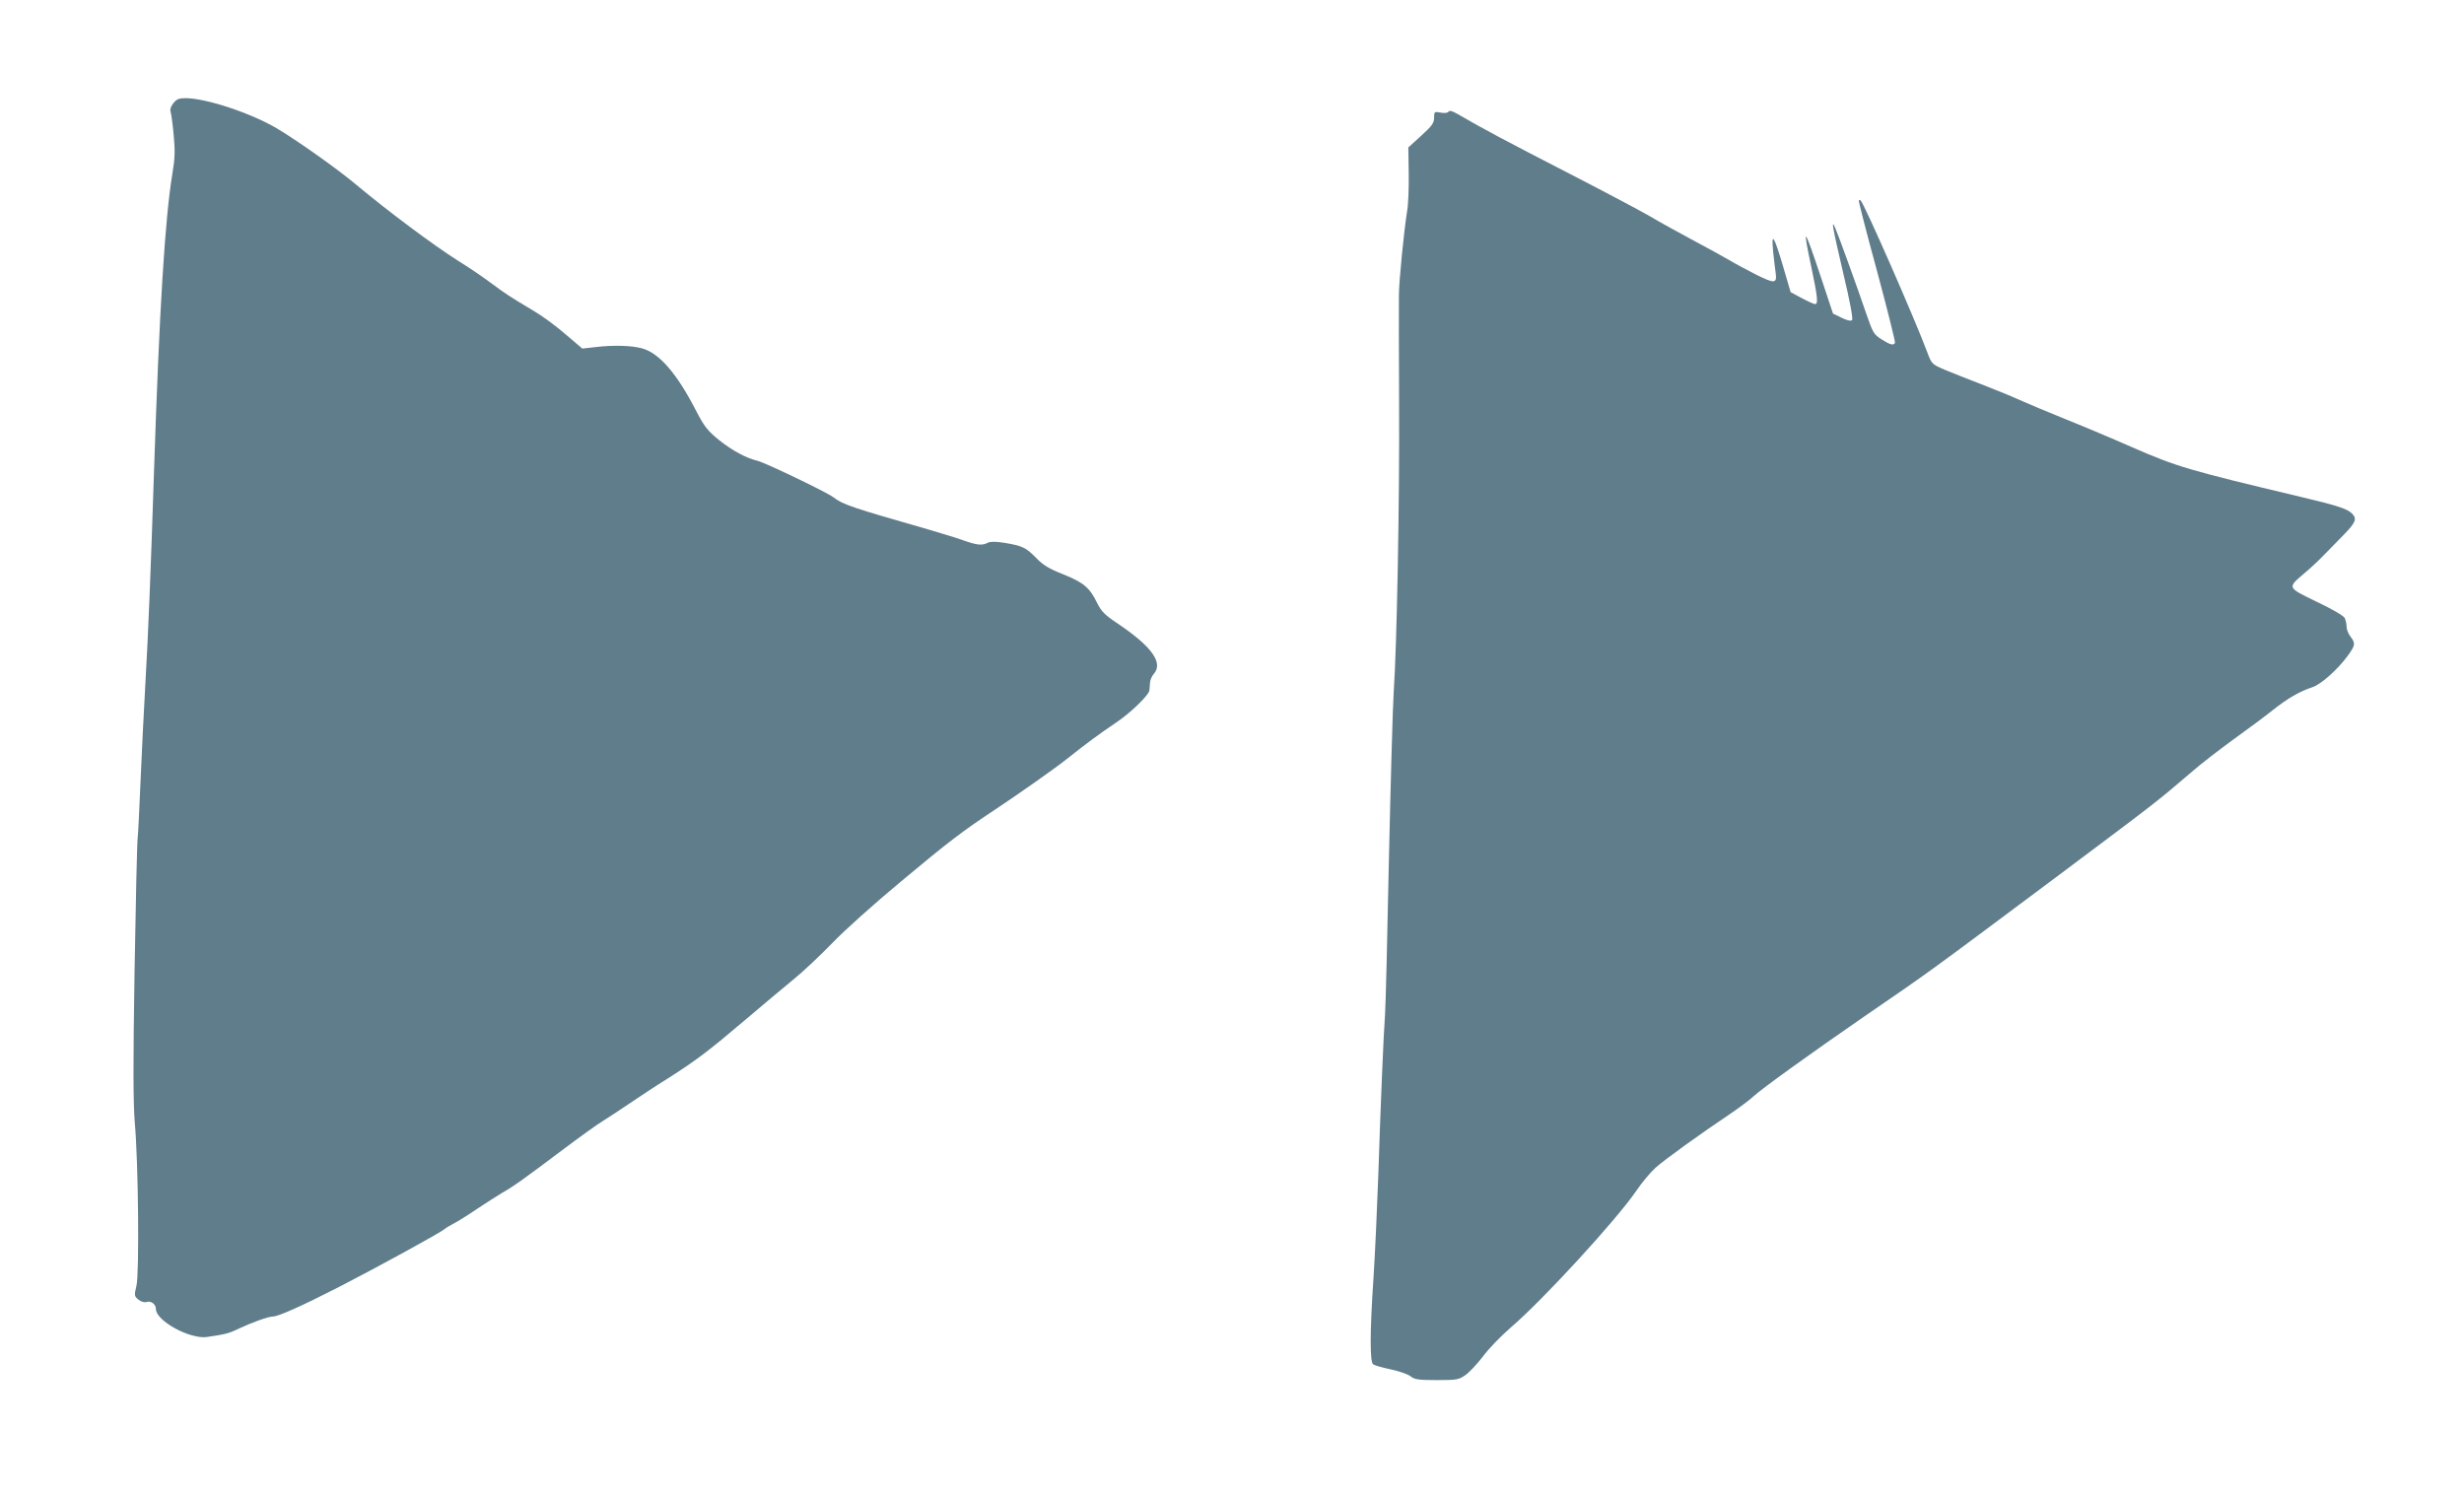 <?xml version="1.0" standalone="no"?>
<!DOCTYPE svg PUBLIC "-//W3C//DTD SVG 20010904//EN"
 "http://www.w3.org/TR/2001/REC-SVG-20010904/DTD/svg10.dtd">
<svg version="1.0" xmlns="http://www.w3.org/2000/svg"
 width="1280pt" height="777pt" viewBox="0 0 1280 777"
 preserveAspectRatio="xMidYMid meet">
<g transform="translate(0,777) scale(0.1,-0.1)"
fill="#607d8b" stroke="none">
<path d="M900 7233 c-12 -15 -18 -33 -14 -42 3 -9 11 -63 16 -120 8 -83 7
-123 -6 -200 -39 -234 -68 -705 -96 -1551 -17 -526 -30 -846 -45 -1105 -8
-137 -19 -365 -25 -505 -6 -140 -12 -273 -15 -295 -3 -22 -10 -332 -16 -690
-8 -491 -7 -683 1 -785 19 -211 24 -783 9 -849 -12 -52 -12 -54 10 -73 14 -11
31 -16 43 -12 23 7 48 -12 48 -37 0 -61 177 -158 265 -145 95 14 113 18 160
41 75 35 158 65 181 65 29 0 152 55 349 156 189 97 522 279 545 299 8 7 30 20
48 29 18 9 71 42 118 74 47 31 106 69 131 84 59 33 116 74 314 223 88 66 183
135 212 152 29 18 90 58 137 90 47 32 136 91 199 130 146 93 210 141 403 305
86 73 198 167 248 208 51 41 142 127 204 191 61 64 222 208 357 320 247 206
319 261 484 370 134 89 317 218 381 269 95 76 166 128 249 184 77 51 174 145
176 170 0 6 2 23 3 38 1 15 9 35 19 46 52 58 -9 143 -189 264 -66 44 -83 62
-105 106 -38 79 -71 106 -175 148 -74 29 -104 47 -141 85 -54 55 -71 63 -166
79 -46 7 -73 7 -86 0 -29 -15 -55 -12 -119 10 -31 12 -118 38 -192 60 -395
113 -442 129 -490 166 -35 27 -354 180 -395 190 -59 14 -131 53 -200 108 -60
49 -76 69 -120 154 -99 192 -190 297 -279 322 -55 15 -146 18 -241 7 l-70 -8
-88 75 c-48 42 -123 97 -168 123 -124 74 -139 84 -219 143 -41 31 -118 83
-170 115 -128 81 -364 257 -529 395 -95 80 -301 226 -411 292 -135 80 -369
158 -477 158 -33 0 -46 -5 -63 -27z"/>
<path d="M7525 7190 c-5 -7 -20 -9 -41 -5 -33 6 -34 5 -34 -26 0 -28 -11 -43
-67 -94 l-67 -61 2 -135 c1 -74 -2 -161 -8 -194 -17 -106 -43 -368 -43 -440
-1 -38 0 -286 1 -550 3 -520 -12 -1285 -28 -1510 -5 -77 -16 -471 -25 -875 -8
-404 -17 -764 -20 -800 -7 -90 -23 -465 -35 -835 -6 -170 -17 -411 -25 -534
-19 -283 -19 -435 -2 -449 6 -5 47 -17 90 -26 43 -9 90 -25 104 -36 22 -17 41
-20 137 -20 102 0 114 2 147 25 20 13 61 57 92 97 30 41 96 109 146 152 165
141 547 557 651 709 29 43 74 97 100 120 45 41 231 175 395 285 44 30 96 69
115 87 39 37 306 229 570 411 361 248 305 207 1020 741 522 391 502 376 687
534 48 42 146 117 216 168 71 51 163 119 204 152 77 61 139 97 206 119 44 14
132 93 183 163 40 55 41 65 14 100 -11 14 -20 37 -20 52 0 14 -5 35 -10 45 -6
11 -71 49 -146 84 -154 75 -153 71 -63 148 28 23 71 63 95 88 24 25 68 70 98
100 71 72 81 92 58 118 -24 28 -74 44 -272 91 -583 139 -639 155 -873 257 -95
42 -249 107 -344 145 -95 38 -206 85 -248 104 -42 19 -129 54 -193 79 -64 24
-148 58 -187 74 -70 30 -70 30 -94 94 -65 174 -325 766 -345 786 -3 3 -8 3
-10 1 -2 -2 40 -168 95 -368 54 -201 96 -368 93 -373 -9 -14 -25 -9 -70 19
-40 26 -45 34 -79 133 -46 135 -144 406 -161 445 -23 53 -15 7 41 -233 36
-151 52 -239 46 -245 -6 -6 -26 -2 -54 12 l-45 22 -62 187 c-90 269 -98 278
-50 52 32 -152 36 -190 19 -190 -6 0 -37 14 -69 31 l-58 31 -38 130 c-49 166
-63 187 -53 82 5 -44 10 -93 13 -110 8 -58 -4 -59 -101 -11 -49 25 -114 60
-144 78 -30 17 -112 63 -184 101 -71 38 -173 94 -225 125 -52 30 -248 134
-435 230 -305 157 -430 223 -562 300 -29 17 -43 20 -48 13z"/>
</g>
</svg>
